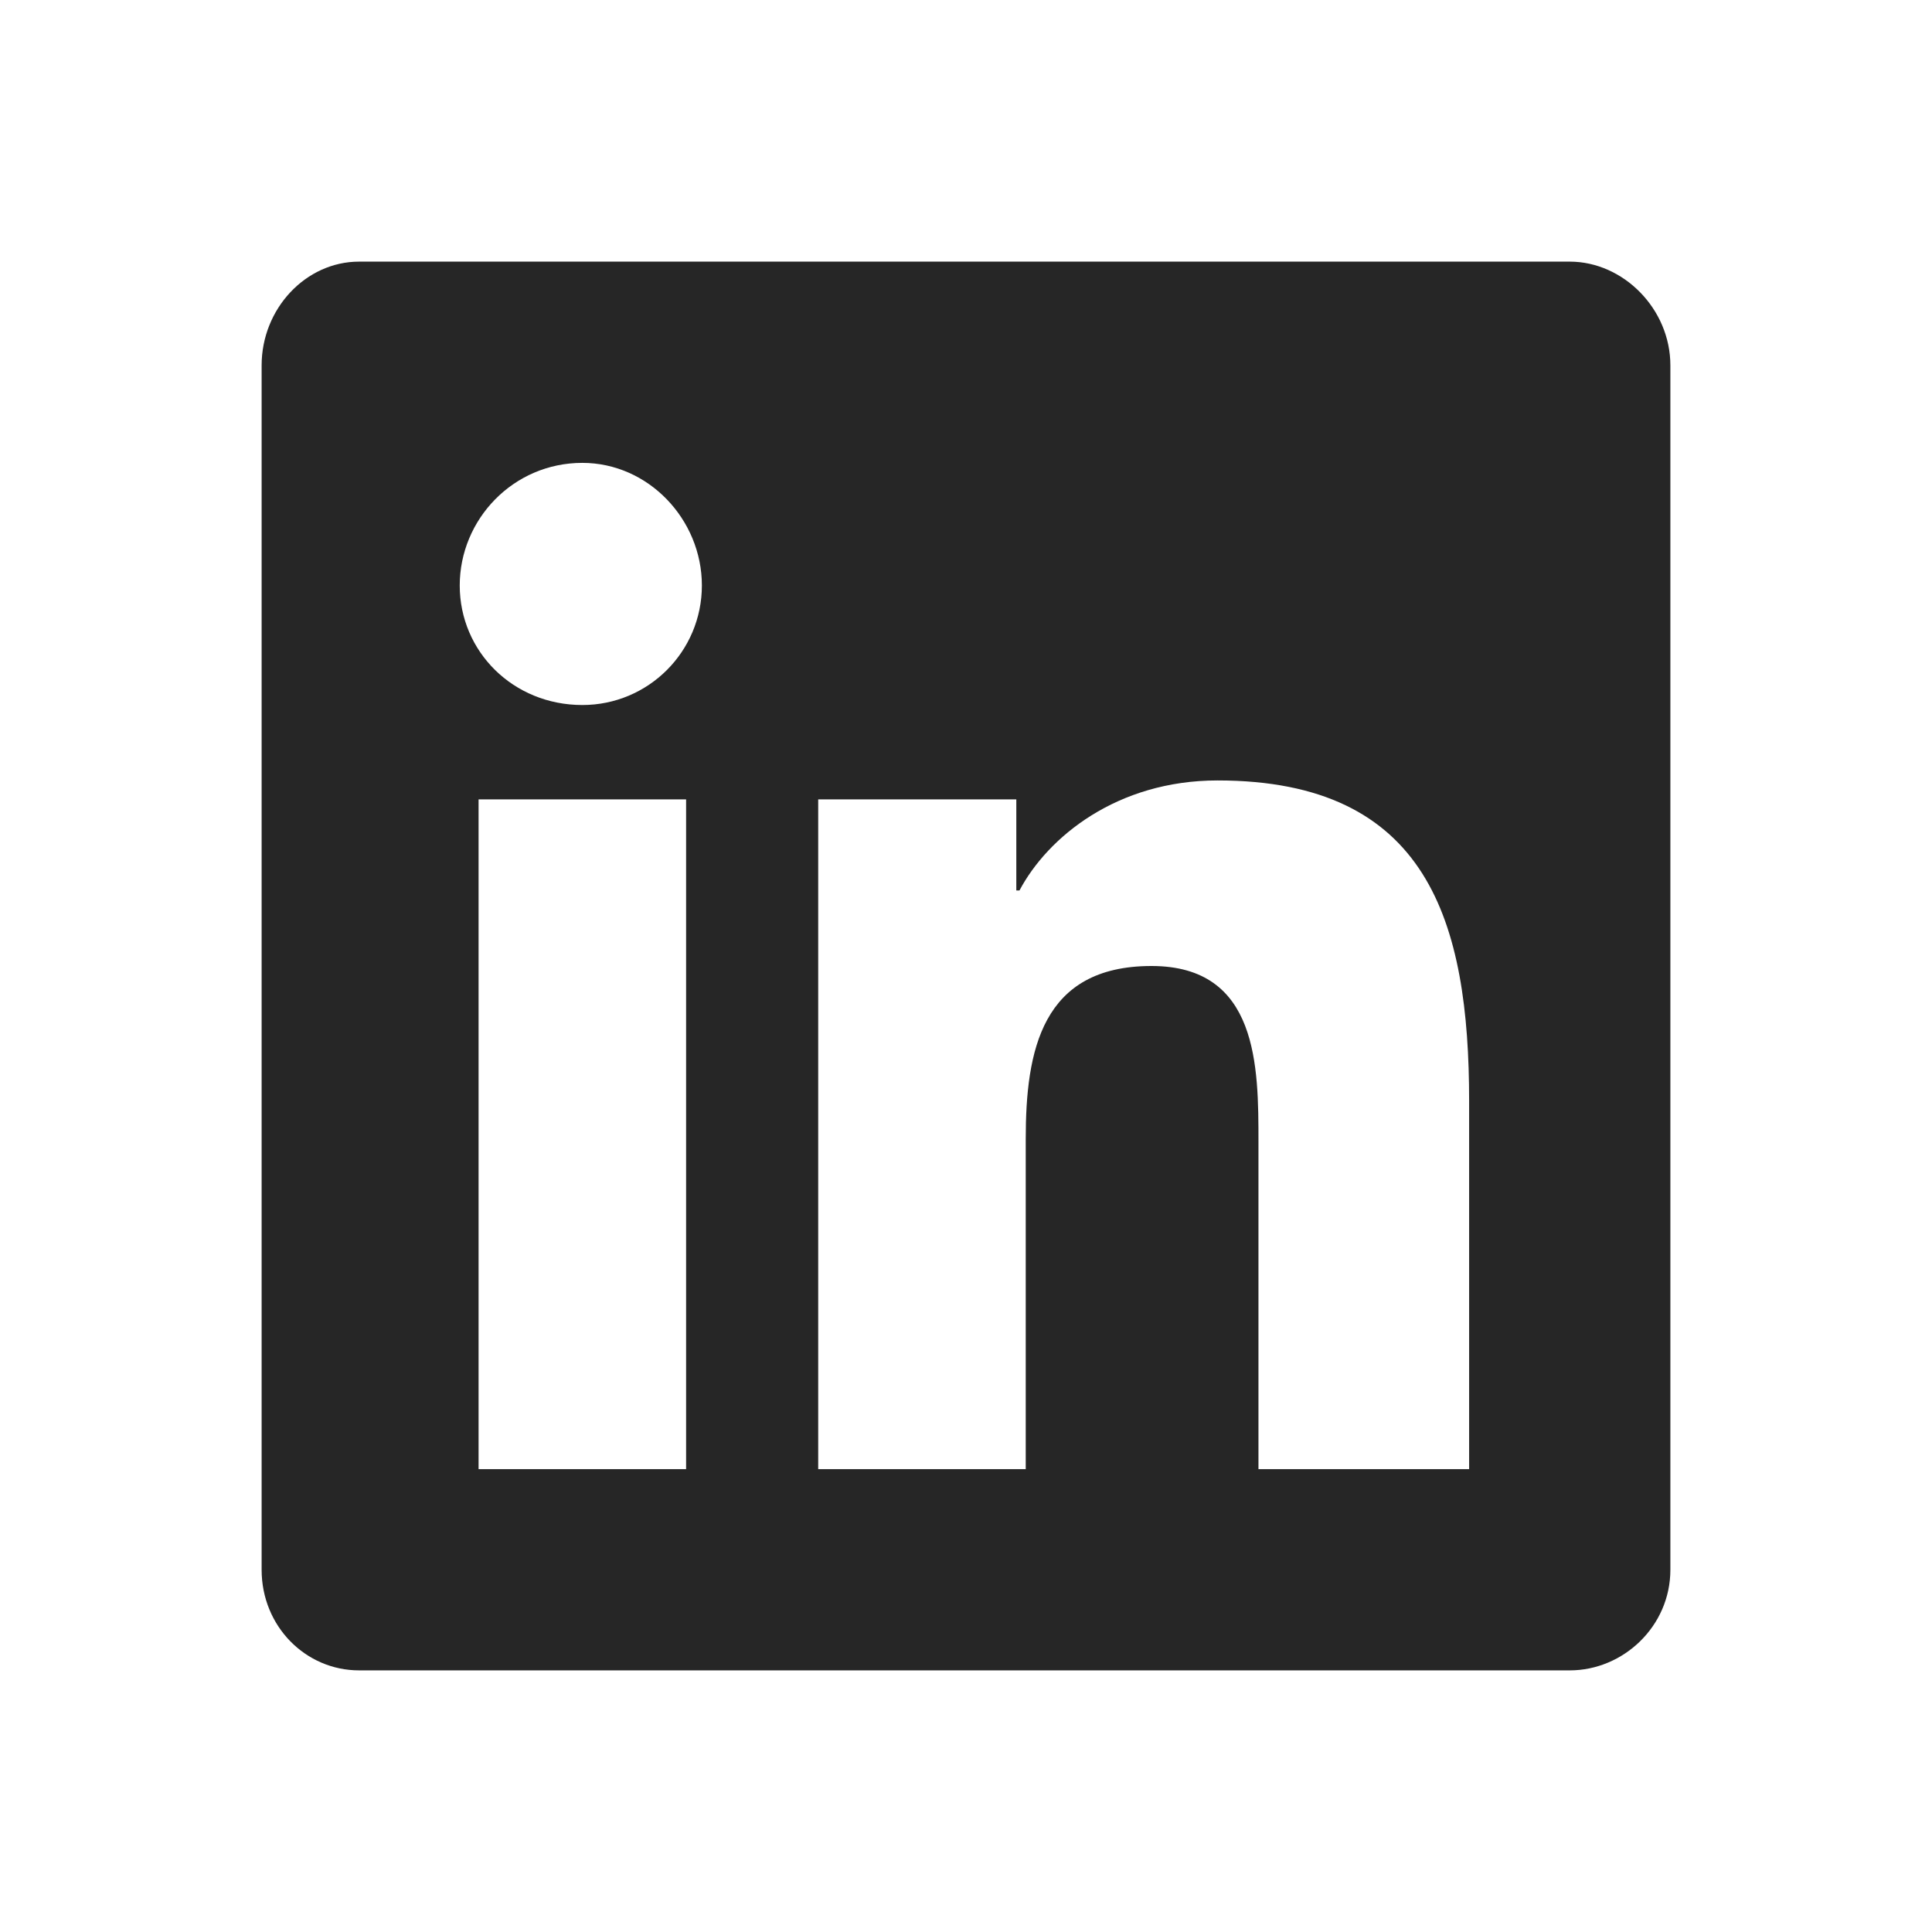 <svg width="24" height="24" viewBox="0 0 24 24" fill="none" xmlns="http://www.w3.org/2000/svg">
<path d="M19.5 3.25H4.461C3.797 3.25 3.25 3.836 3.25 4.539V19.5C3.25 20.203 3.797 20.75 4.461 20.75H19.5C20.164 20.75 20.75 20.203 20.75 19.5V4.539C20.75 3.836 20.164 3.25 19.5 3.25ZM8.523 18.25H5.945V9.93H8.523V18.25ZM7.234 8.758C6.375 8.758 5.711 8.094 5.711 7.273C5.711 6.453 6.375 5.75 7.234 5.75C8.055 5.75 8.719 6.453 8.719 7.273C8.719 8.094 8.055 8.758 7.234 8.758ZM18.25 18.25H15.633V14.188C15.633 13.25 15.633 12 14.305 12C12.938 12 12.742 13.055 12.742 14.148V18.25H10.164V9.93H12.625V11.062H12.664C13.016 10.398 13.875 9.695 15.125 9.695C17.742 9.695 18.25 11.453 18.25 13.68V18.25Z" fill="#262626"/>
</svg>
